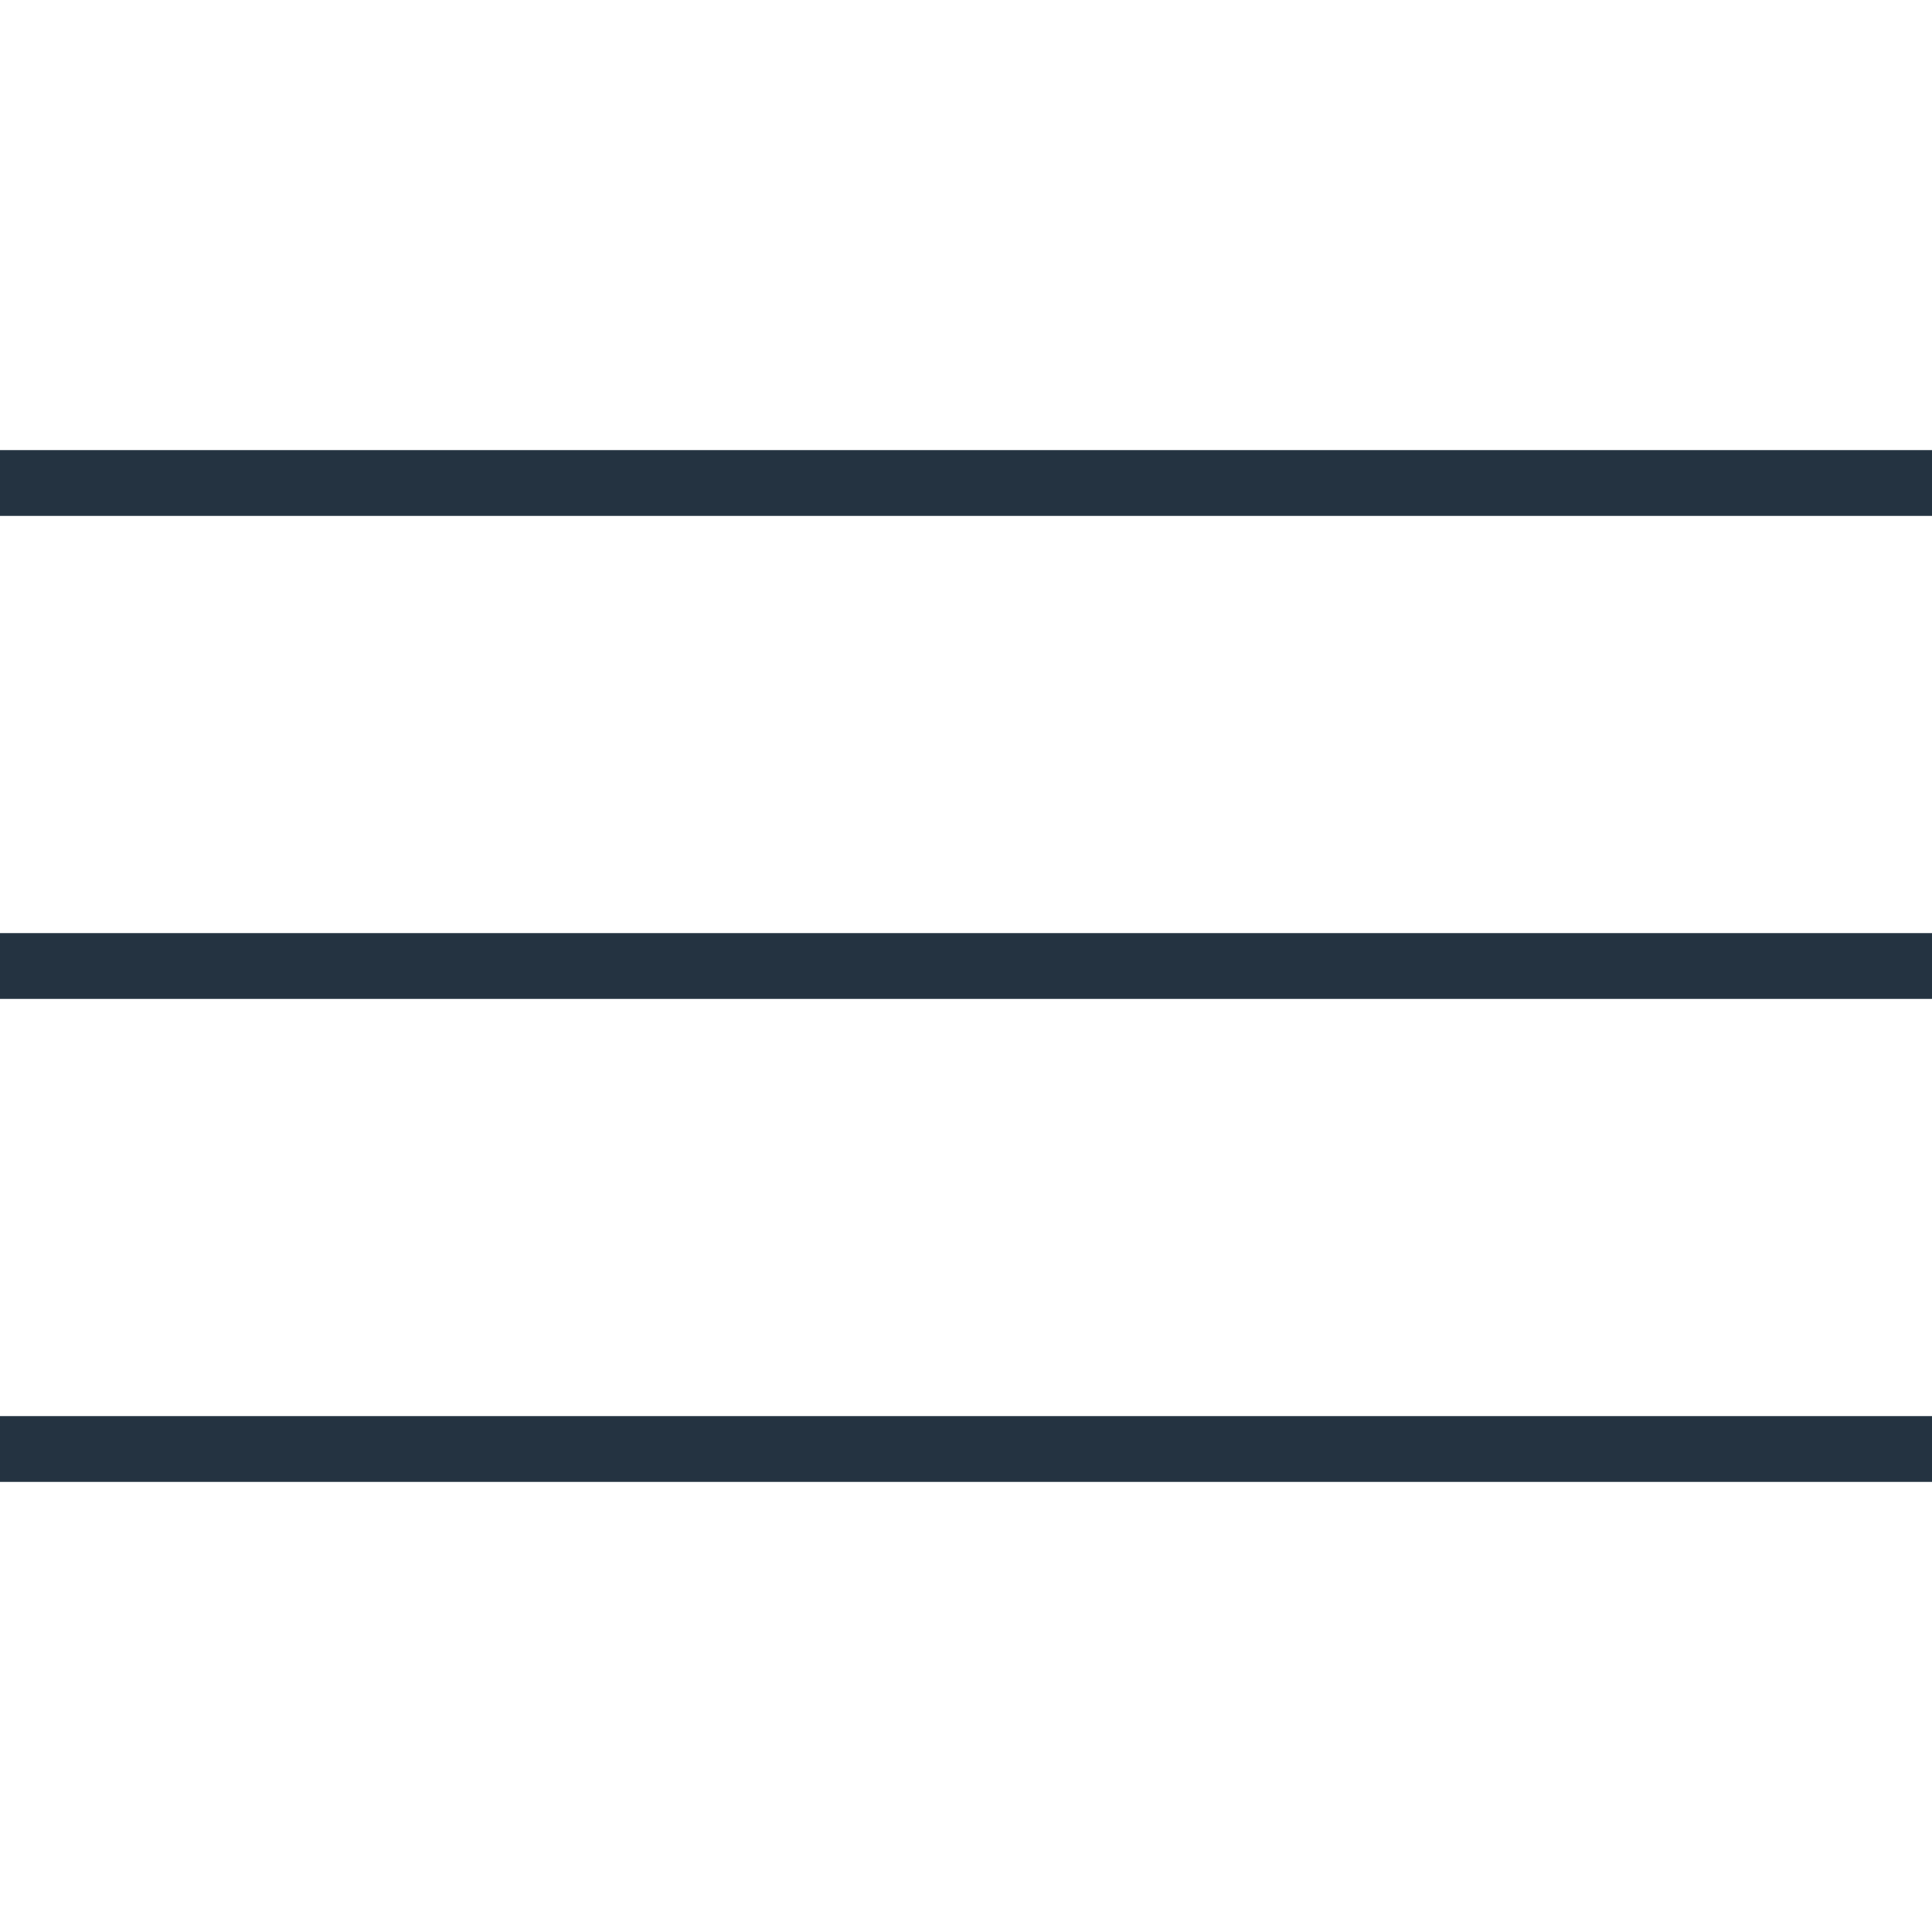 <?xml version="1.0" encoding="utf-8"?>
<!-- Generator: Adobe Illustrator 24.1.3, SVG Export Plug-In . SVG Version: 6.00 Build 0)  -->
<svg version="1.1" id="Layer_1" xmlns="http://www.w3.org/2000/svg" xmlns:xlink="http://www.w3.org/1999/xlink" x="0px" y="0px"
	 viewBox="0 0 32 32" style="enable-background:new 0 0 32 32;" xml:space="preserve">
<style type="text/css">
	.st0{fill:none;stroke:#243341;stroke-width:1.091;}
</style>
<line class="st0" x1="0" y1="16" x2="32" y2="16"/>
<line class="st0" x1="0" y1="8" x2="32" y2="8"/>
<line class="st0" x1="0" y1="24" x2="32" y2="24"/>
</svg>

